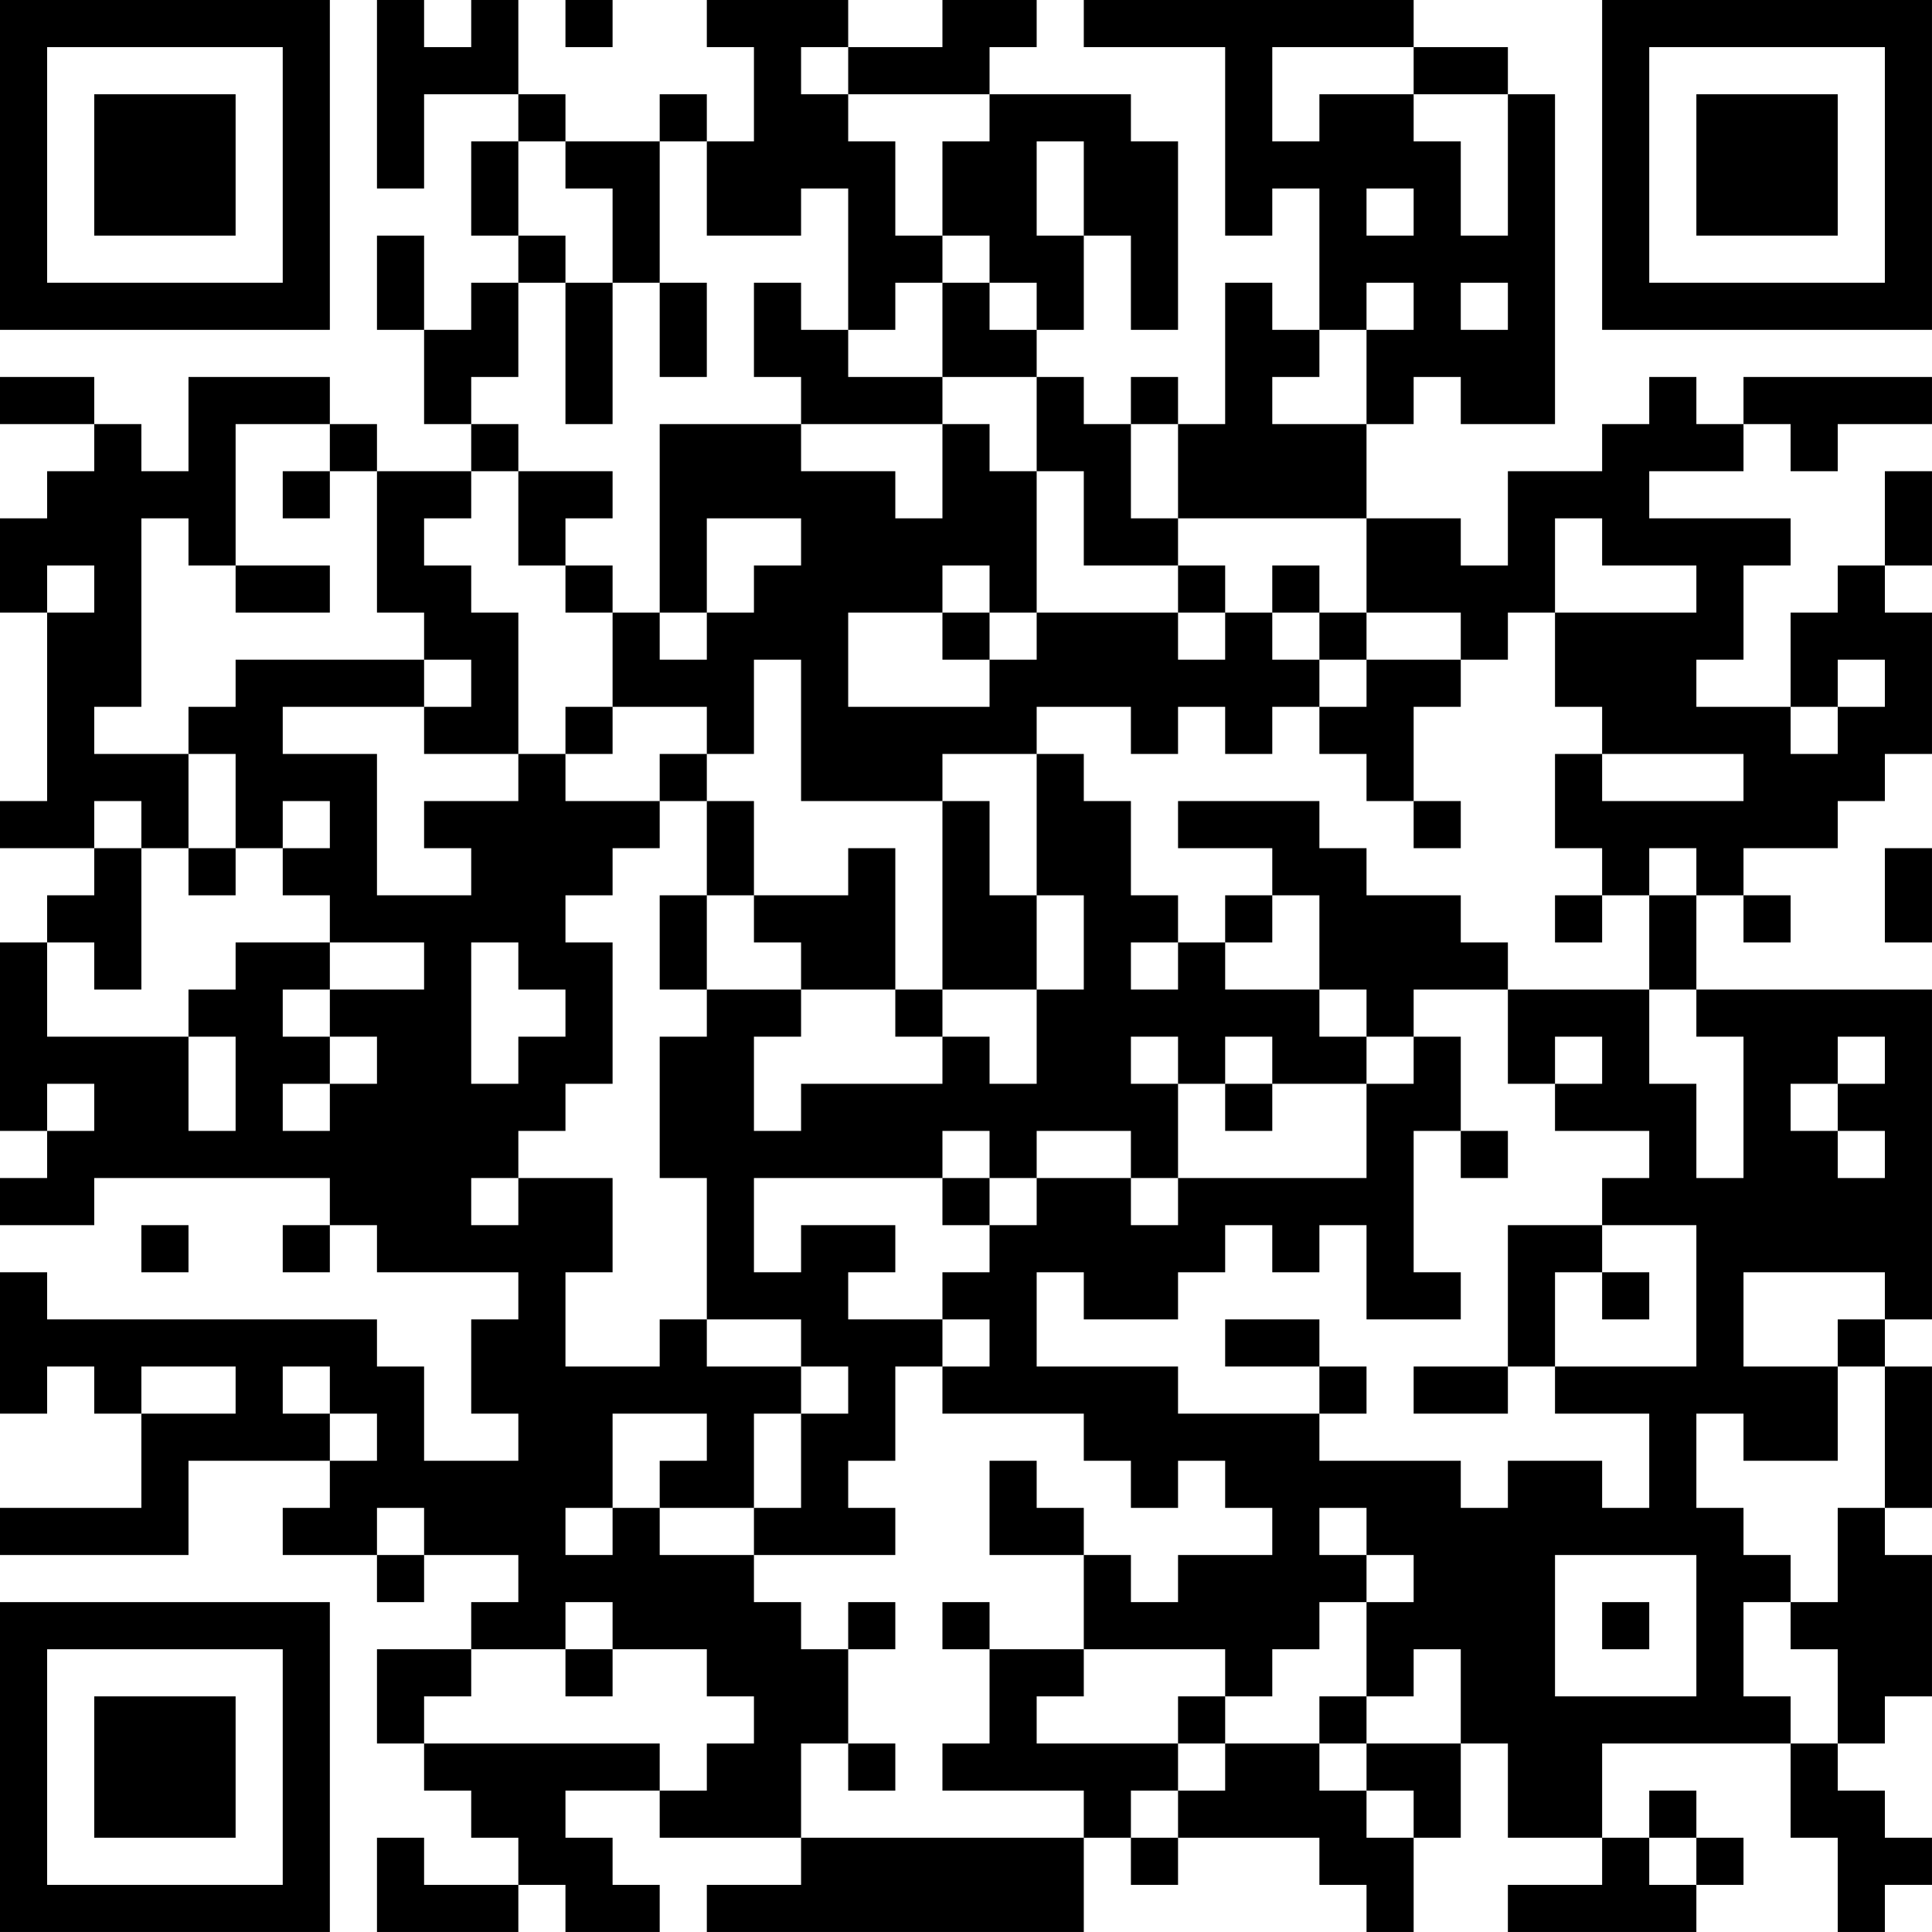 <?xml version="1.0" encoding="UTF-8"?>
<svg xmlns="http://www.w3.org/2000/svg" version="1.1" width="300" height="300" viewBox="0 0 300 300"><rect x="0" y="0" width="300" height="300" fill="#ffffff"/><g transform="scale(7.317)"><g transform="translate(0,0)"><path fill-rule="evenodd" d="M8 0L8 4L9 4L9 2L11 2L11 3L10 3L10 5L11 5L11 6L10 6L10 7L9 7L9 5L8 5L8 7L9 7L9 9L10 9L10 10L8 10L8 9L7 9L7 8L4 8L4 10L3 10L3 9L2 9L2 8L0 8L0 9L2 9L2 10L1 10L1 11L0 11L0 13L1 13L1 17L0 17L0 18L2 18L2 19L1 19L1 20L0 20L0 24L1 24L1 25L0 25L0 26L2 26L2 25L7 25L7 26L6 26L6 27L7 27L7 26L8 26L8 27L11 27L11 28L10 28L10 30L11 30L11 31L9 31L9 29L8 29L8 28L1 28L1 27L0 27L0 30L1 30L1 29L2 29L2 30L3 30L3 32L0 32L0 33L4 33L4 31L7 31L7 32L6 32L6 33L8 33L8 34L9 34L9 33L11 33L11 34L10 34L10 35L8 35L8 37L9 37L9 38L10 38L10 39L11 39L11 40L9 40L9 39L8 39L8 41L11 41L11 40L12 40L12 41L14 41L14 40L13 40L13 39L12 39L12 38L14 38L14 39L17 39L17 40L15 40L15 41L23 41L23 39L24 39L24 40L25 40L25 39L28 39L28 40L29 40L29 41L30 41L30 39L31 39L31 37L32 37L32 39L34 39L34 40L32 40L32 41L36 41L36 40L37 40L37 39L36 39L36 38L35 38L35 39L34 39L34 37L38 37L38 39L39 39L39 41L40 41L40 40L41 40L41 39L40 39L40 38L39 38L39 37L40 37L40 36L41 36L41 33L40 33L40 32L41 32L41 29L40 29L40 28L41 28L41 21L36 21L36 19L37 19L37 20L38 20L38 19L37 19L37 18L39 18L39 17L40 17L40 16L41 16L41 13L40 13L40 12L41 12L41 10L40 10L40 12L39 12L39 13L38 13L38 15L36 15L36 14L37 14L37 12L38 12L38 11L35 11L35 10L37 10L37 9L38 9L38 10L39 10L39 9L41 9L41 8L37 8L37 9L36 9L36 8L35 8L35 9L34 9L34 10L32 10L32 12L31 12L31 11L29 11L29 9L30 9L30 8L31 8L31 9L33 9L33 2L32 2L32 1L30 1L30 0L23 0L23 1L26 1L26 5L27 5L27 4L28 4L28 7L27 7L27 6L26 6L26 9L25 9L25 8L24 8L24 9L23 9L23 8L22 8L22 7L23 7L23 5L24 5L24 7L25 7L25 3L24 3L24 2L21 2L21 1L22 1L22 0L20 0L20 1L18 1L18 0L15 0L15 1L16 1L16 3L15 3L15 2L14 2L14 3L12 3L12 2L11 2L11 0L10 0L10 1L9 1L9 0ZM12 0L12 1L13 1L13 0ZM17 1L17 2L18 2L18 3L19 3L19 5L20 5L20 6L19 6L19 7L18 7L18 4L17 4L17 5L15 5L15 3L14 3L14 6L13 6L13 4L12 4L12 3L11 3L11 5L12 5L12 6L11 6L11 8L10 8L10 9L11 9L11 10L10 10L10 11L9 11L9 12L10 12L10 13L11 13L11 16L9 16L9 15L10 15L10 14L9 14L9 13L8 13L8 10L7 10L7 9L5 9L5 12L4 12L4 11L3 11L3 15L2 15L2 16L4 16L4 18L3 18L3 17L2 17L2 18L3 18L3 21L2 21L2 20L1 20L1 22L4 22L4 24L5 24L5 22L4 22L4 21L5 21L5 20L7 20L7 21L6 21L6 22L7 22L7 23L6 23L6 24L7 24L7 23L8 23L8 22L7 22L7 21L9 21L9 20L7 20L7 19L6 19L6 18L7 18L7 17L6 17L6 18L5 18L5 16L4 16L4 15L5 15L5 14L9 14L9 15L6 15L6 16L8 16L8 19L10 19L10 18L9 18L9 17L11 17L11 16L12 16L12 17L14 17L14 18L13 18L13 19L12 19L12 20L13 20L13 23L12 23L12 24L11 24L11 25L10 25L10 26L11 26L11 25L13 25L13 27L12 27L12 29L14 29L14 28L15 28L15 29L17 29L17 30L16 30L16 32L14 32L14 31L15 31L15 30L13 30L13 32L12 32L12 33L13 33L13 32L14 32L14 33L16 33L16 34L17 34L17 35L18 35L18 37L17 37L17 39L23 39L23 38L20 38L20 37L21 37L21 35L23 35L23 36L22 36L22 37L25 37L25 38L24 38L24 39L25 39L25 38L26 38L26 37L28 37L28 38L29 38L29 39L30 39L30 38L29 38L29 37L31 37L31 35L30 35L30 36L29 36L29 34L30 34L30 33L29 33L29 32L28 32L28 33L29 33L29 34L28 34L28 35L27 35L27 36L26 36L26 35L23 35L23 33L24 33L24 34L25 34L25 33L27 33L27 32L26 32L26 31L25 31L25 32L24 32L24 31L23 31L23 30L20 30L20 29L21 29L21 28L20 28L20 27L21 27L21 26L22 26L22 25L24 25L24 26L25 26L25 25L29 25L29 23L30 23L30 22L31 22L31 24L30 24L30 27L31 27L31 28L29 28L29 26L28 26L28 27L27 27L27 26L26 26L26 27L25 27L25 28L23 28L23 27L22 27L22 29L25 29L25 30L28 30L28 31L31 31L31 32L32 32L32 31L34 31L34 32L35 32L35 30L33 30L33 29L36 29L36 26L34 26L34 25L35 25L35 24L33 24L33 23L34 23L34 22L33 22L33 23L32 23L32 21L35 21L35 23L36 23L36 25L37 25L37 22L36 22L36 21L35 21L35 19L36 19L36 18L35 18L35 19L34 19L34 18L33 18L33 16L34 16L34 17L37 17L37 16L34 16L34 15L33 15L33 13L36 13L36 12L34 12L34 11L33 11L33 13L32 13L32 14L31 14L31 13L29 13L29 11L25 11L25 9L24 9L24 11L25 11L25 12L23 12L23 10L22 10L22 8L20 8L20 6L21 6L21 7L22 7L22 6L21 6L21 5L20 5L20 3L21 3L21 2L18 2L18 1ZM27 1L27 3L28 3L28 2L30 2L30 3L31 3L31 5L32 5L32 2L30 2L30 1ZM22 3L22 5L23 5L23 3ZM29 4L29 5L30 5L30 4ZM12 6L12 9L13 9L13 6ZM14 6L14 8L15 8L15 6ZM16 6L16 8L17 8L17 9L14 9L14 13L13 13L13 12L12 12L12 11L13 11L13 10L11 10L11 12L12 12L12 13L13 13L13 15L12 15L12 16L13 16L13 15L15 15L15 16L14 16L14 17L15 17L15 19L14 19L14 21L15 21L15 22L14 22L14 25L15 25L15 28L17 28L17 29L18 29L18 30L17 30L17 32L16 32L16 33L19 33L19 32L18 32L18 31L19 31L19 29L20 29L20 28L18 28L18 27L19 27L19 26L17 26L17 27L16 27L16 25L20 25L20 26L21 26L21 25L22 25L22 24L24 24L24 25L25 25L25 23L26 23L26 24L27 24L27 23L29 23L29 22L30 22L30 21L32 21L32 20L31 20L31 19L29 19L29 18L28 18L28 17L25 17L25 18L27 18L27 19L26 19L26 20L25 20L25 19L24 19L24 17L23 17L23 16L22 16L22 15L24 15L24 16L25 16L25 15L26 15L26 16L27 16L27 15L28 15L28 16L29 16L29 17L30 17L30 18L31 18L31 17L30 17L30 15L31 15L31 14L29 14L29 13L28 13L28 12L27 12L27 13L26 13L26 12L25 12L25 13L22 13L22 10L21 10L21 9L20 9L20 8L18 8L18 7L17 7L17 6ZM29 6L29 7L28 7L28 8L27 8L27 9L29 9L29 7L30 7L30 6ZM31 6L31 7L32 7L32 6ZM17 9L17 10L19 10L19 11L20 11L20 9ZM6 10L6 11L7 11L7 10ZM15 11L15 13L14 13L14 14L15 14L15 13L16 13L16 12L17 12L17 11ZM1 12L1 13L2 13L2 12ZM5 12L5 13L7 13L7 12ZM20 12L20 13L18 13L18 15L21 15L21 14L22 14L22 13L21 13L21 12ZM20 13L20 14L21 14L21 13ZM25 13L25 14L26 14L26 13ZM27 13L27 14L28 14L28 15L29 15L29 14L28 14L28 13ZM16 14L16 16L15 16L15 17L16 17L16 19L15 19L15 21L17 21L17 22L16 22L16 24L17 24L17 23L20 23L20 22L21 22L21 23L22 23L22 21L23 21L23 19L22 19L22 16L20 16L20 17L17 17L17 14ZM39 14L39 15L38 15L38 16L39 16L39 15L40 15L40 14ZM20 17L20 21L19 21L19 18L18 18L18 19L16 19L16 20L17 20L17 21L19 21L19 22L20 22L20 21L22 21L22 19L21 19L21 17ZM4 18L4 19L5 19L5 18ZM40 18L40 20L41 20L41 18ZM27 19L27 20L26 20L26 21L28 21L28 22L29 22L29 21L28 21L28 19ZM33 19L33 20L34 20L34 19ZM10 20L10 23L11 23L11 22L12 22L12 21L11 21L11 20ZM24 20L24 21L25 21L25 20ZM24 22L24 23L25 23L25 22ZM26 22L26 23L27 23L27 22ZM39 22L39 23L38 23L38 24L39 24L39 25L40 25L40 24L39 24L39 23L40 23L40 22ZM1 23L1 24L2 24L2 23ZM20 24L20 25L21 25L21 24ZM31 24L31 25L32 25L32 24ZM3 26L3 27L4 27L4 26ZM32 26L32 29L30 29L30 30L32 30L32 29L33 29L33 27L34 27L34 28L35 28L35 27L34 27L34 26ZM37 27L37 29L39 29L39 31L37 31L37 30L36 30L36 32L37 32L37 33L38 33L38 34L37 34L37 36L38 36L38 37L39 37L39 35L38 35L38 34L39 34L39 32L40 32L40 29L39 29L39 28L40 28L40 27ZM26 28L26 29L28 29L28 30L29 30L29 29L28 29L28 28ZM3 29L3 30L5 30L5 29ZM6 29L6 30L7 30L7 31L8 31L8 30L7 30L7 29ZM21 31L21 33L23 33L23 32L22 32L22 31ZM8 32L8 33L9 33L9 32ZM33 33L33 36L36 36L36 33ZM12 34L12 35L10 35L10 36L9 36L9 37L14 37L14 38L15 38L15 37L16 37L16 36L15 36L15 35L13 35L13 34ZM18 34L18 35L19 35L19 34ZM20 34L20 35L21 35L21 34ZM34 34L34 35L35 35L35 34ZM12 35L12 36L13 36L13 35ZM25 36L25 37L26 37L26 36ZM28 36L28 37L29 37L29 36ZM18 37L18 38L19 38L19 37ZM35 39L35 40L36 40L36 39ZM0 0L0 7L7 7L7 0ZM1 1L1 6L6 6L6 1ZM2 2L2 5L5 5L5 2ZM34 0L34 7L41 7L41 0ZM35 1L35 6L40 6L40 1ZM36 2L36 5L39 5L39 2ZM0 34L0 41L7 41L7 34ZM1 35L1 40L6 40L6 35ZM2 36L2 39L5 39L5 36Z" fill="#000000"/></g></g></svg>

